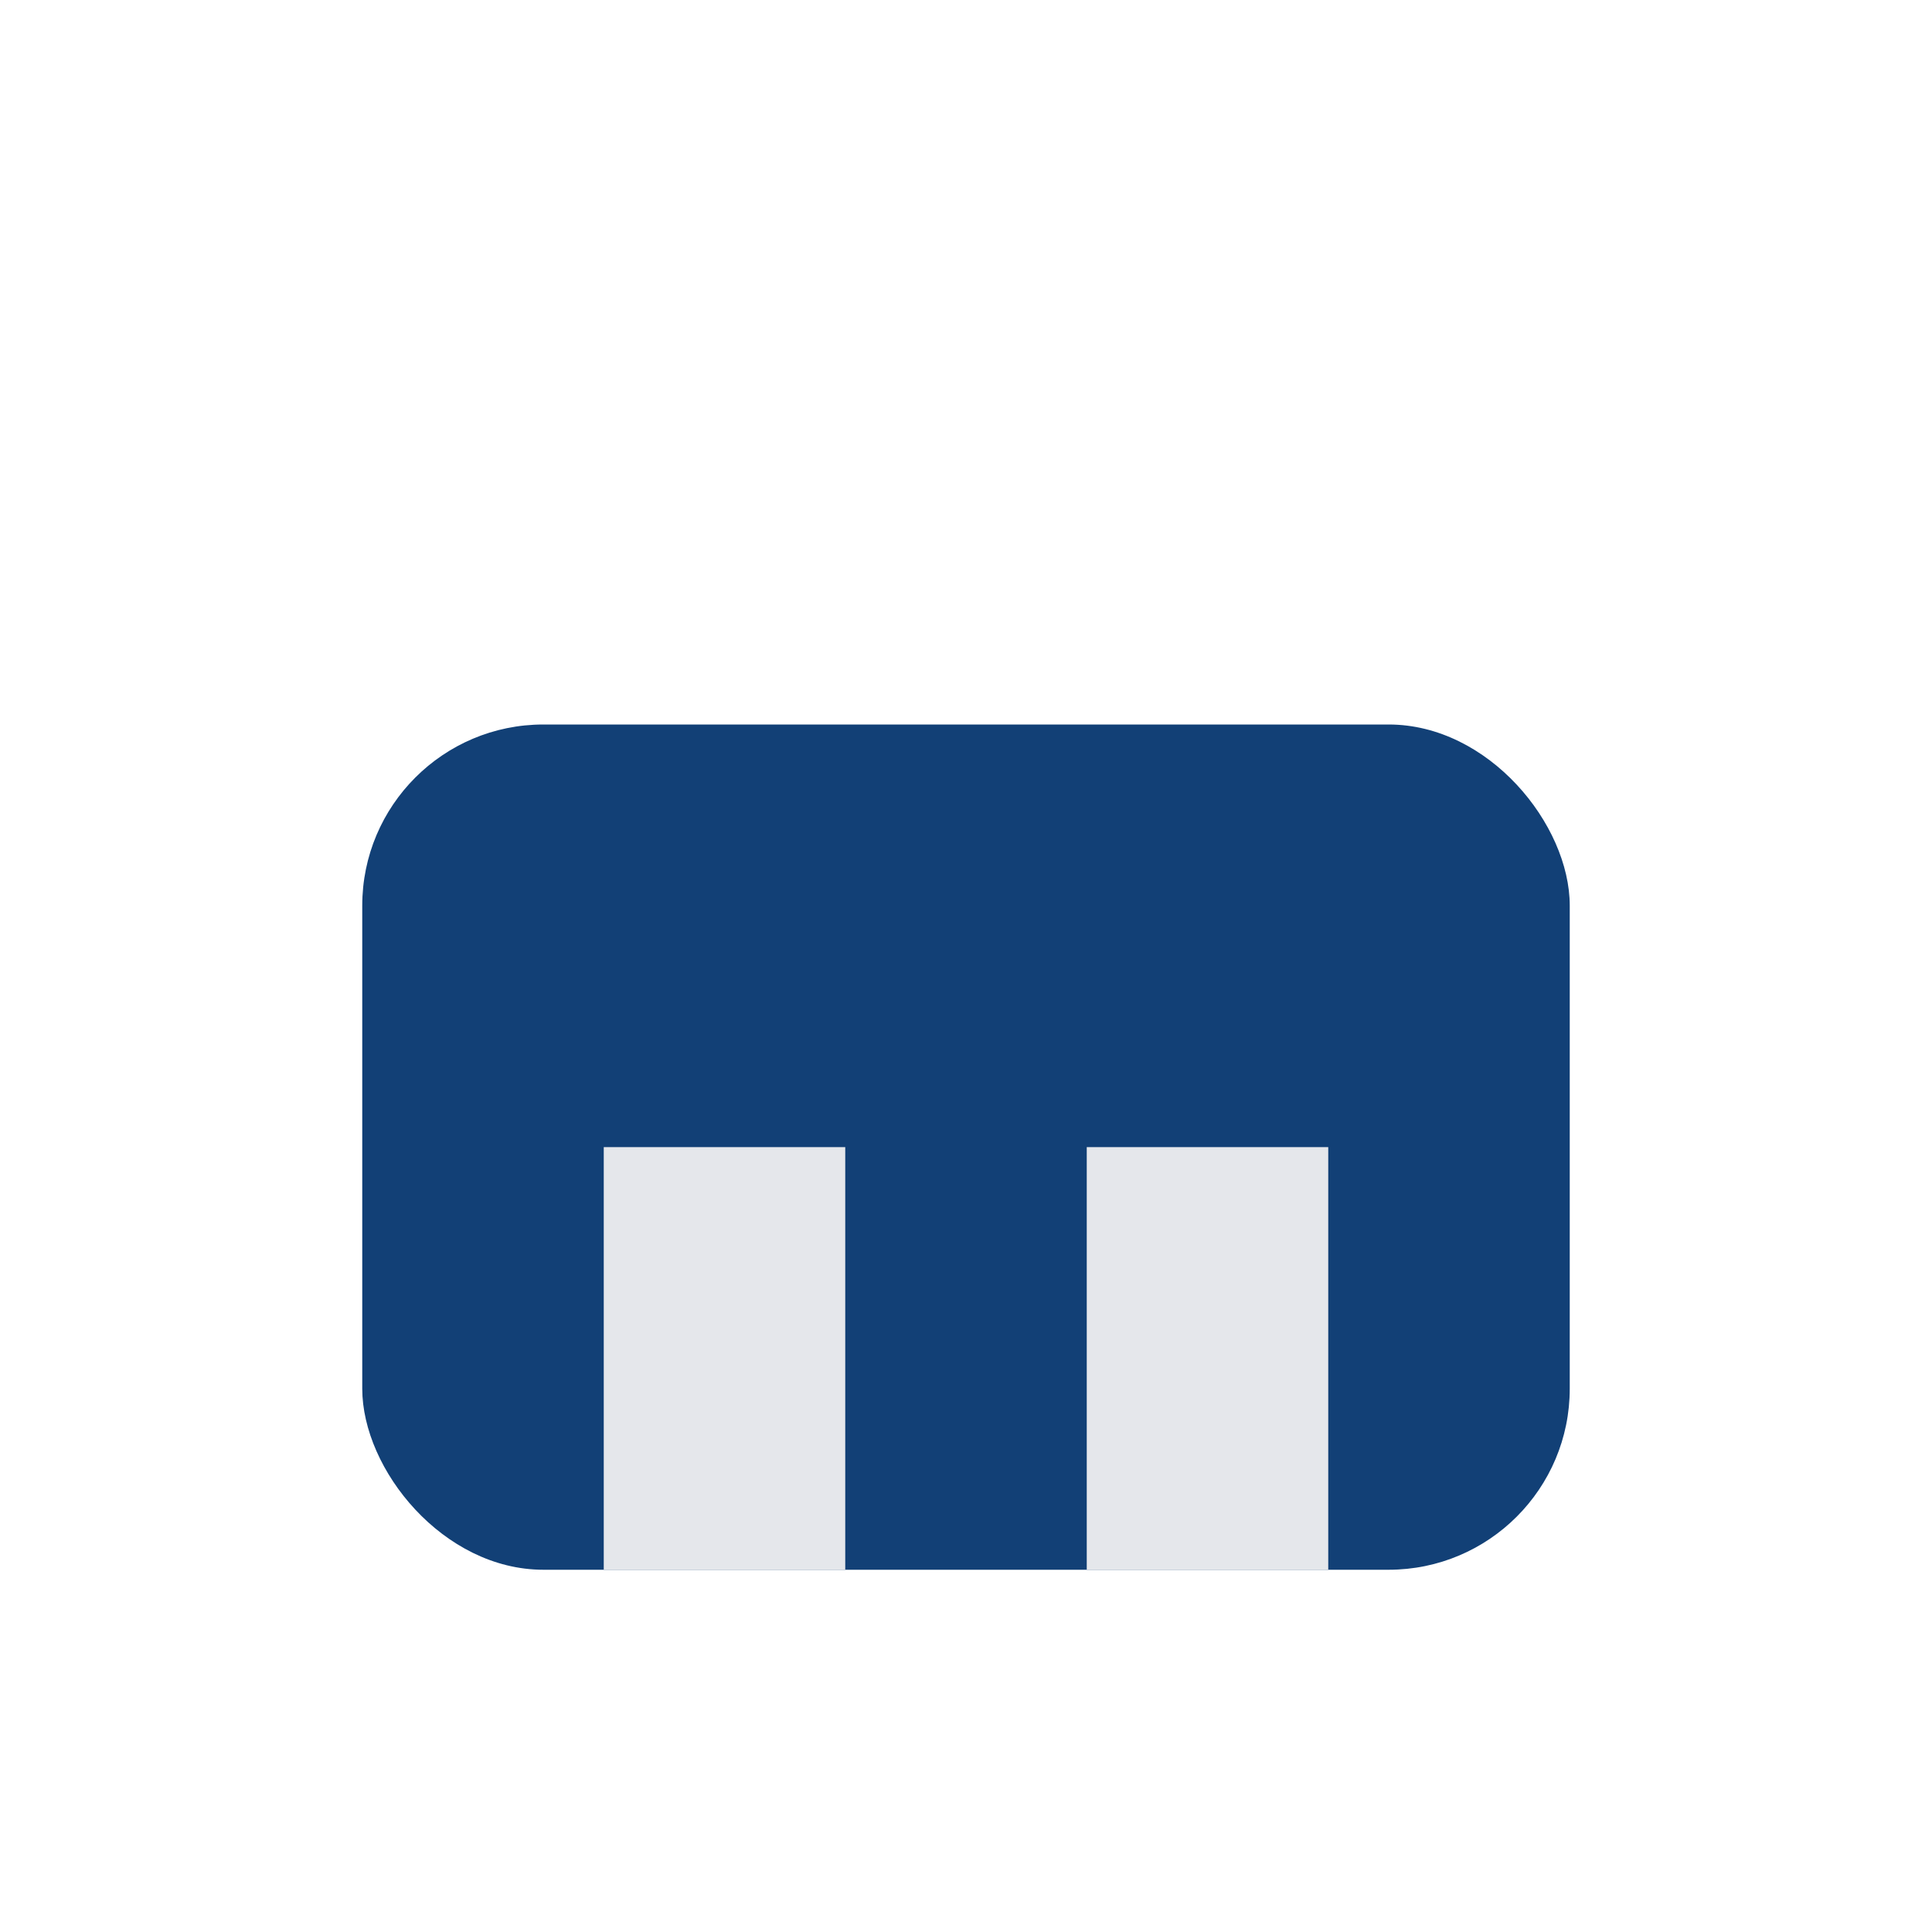 <?xml version="1.0" encoding="UTF-8"?>
<svg xmlns="http://www.w3.org/2000/svg" width="32" height="32" viewBox="0 0 32 32"><rect x="6" y="12" width="20" height="14" rx="3" fill="#124076"/><rect x="10" y="19" width="4" height="7" fill="#E5E7EB"/><rect x="18" y="19" width="4" height="7" fill="#E5E7EB"/></svg>